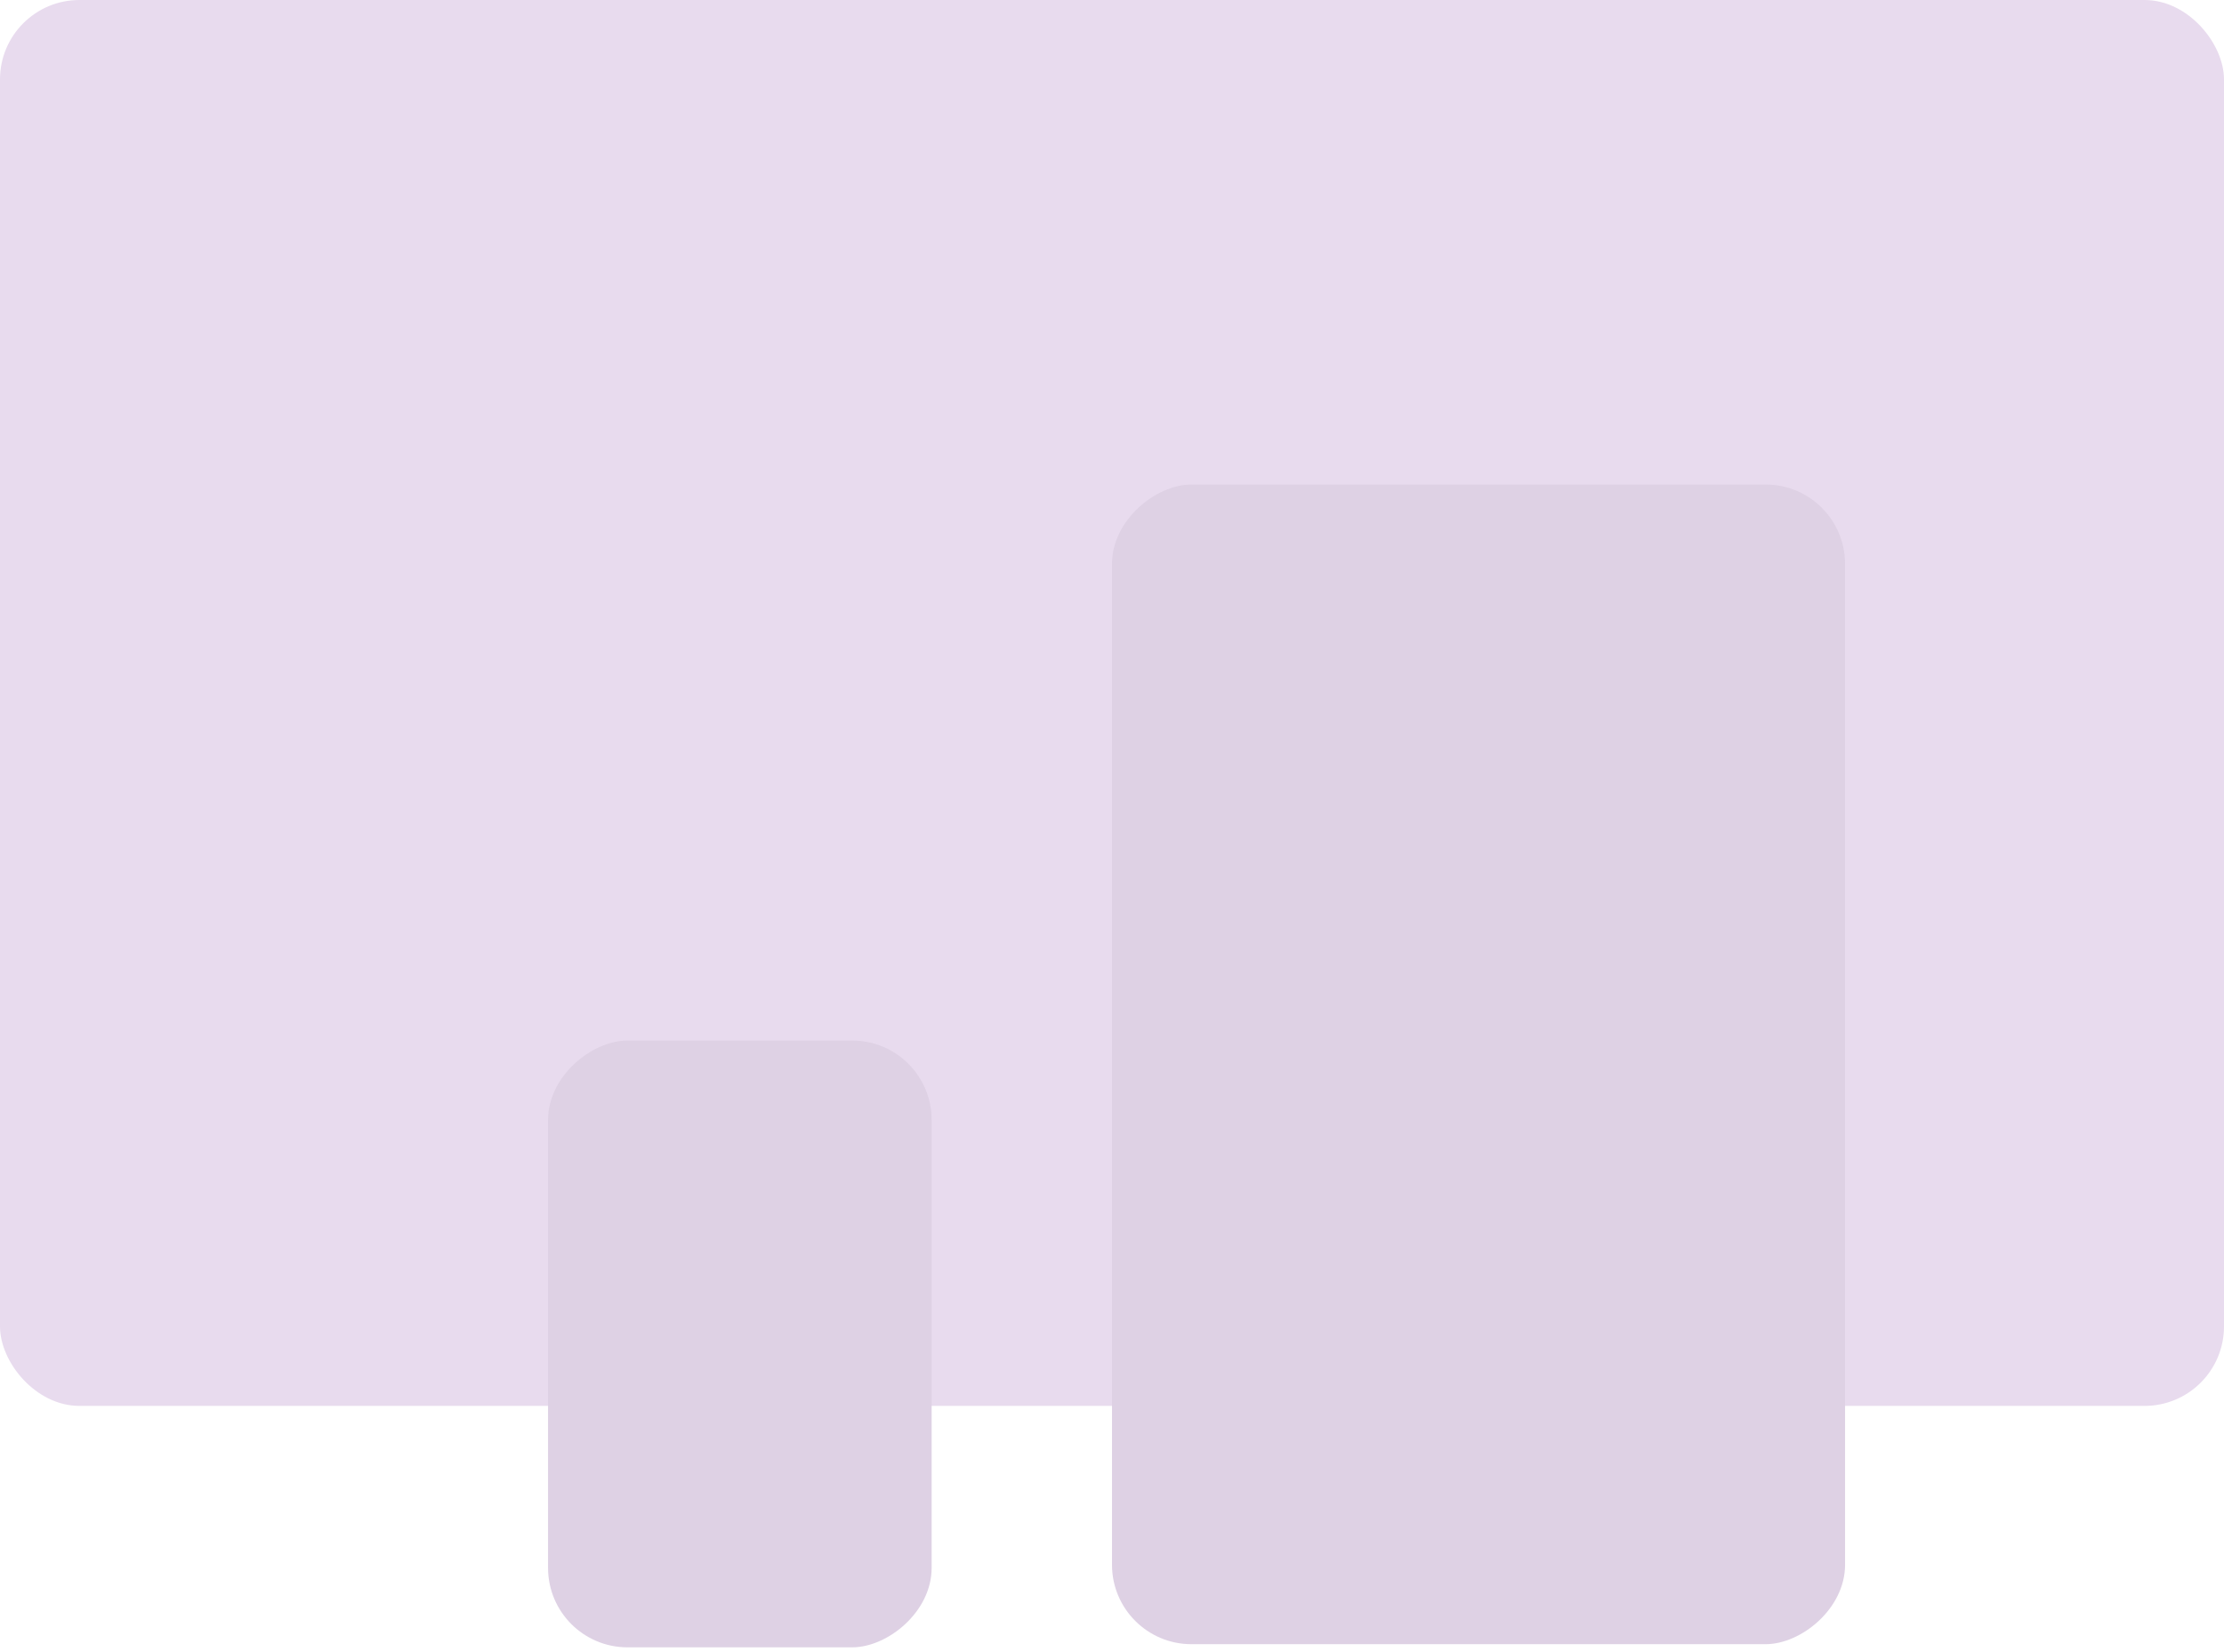 <svg width="280" height="208" viewBox="0 0 280 208" fill="none" xmlns="http://www.w3.org/2000/svg">
<rect width="280" height="177" rx="10" fill="#E8DBEE"/>
<rect x="140" y="207" width="146" height="92.293" rx="10" transform="rotate(-90 140 207)" fill="#DED1E4"/>
<rect x="69" y="207.396" width="76.395" height="48.293" rx="10" transform="rotate(-90 69 207.396)" fill="#DED1E4"/>
</svg>
